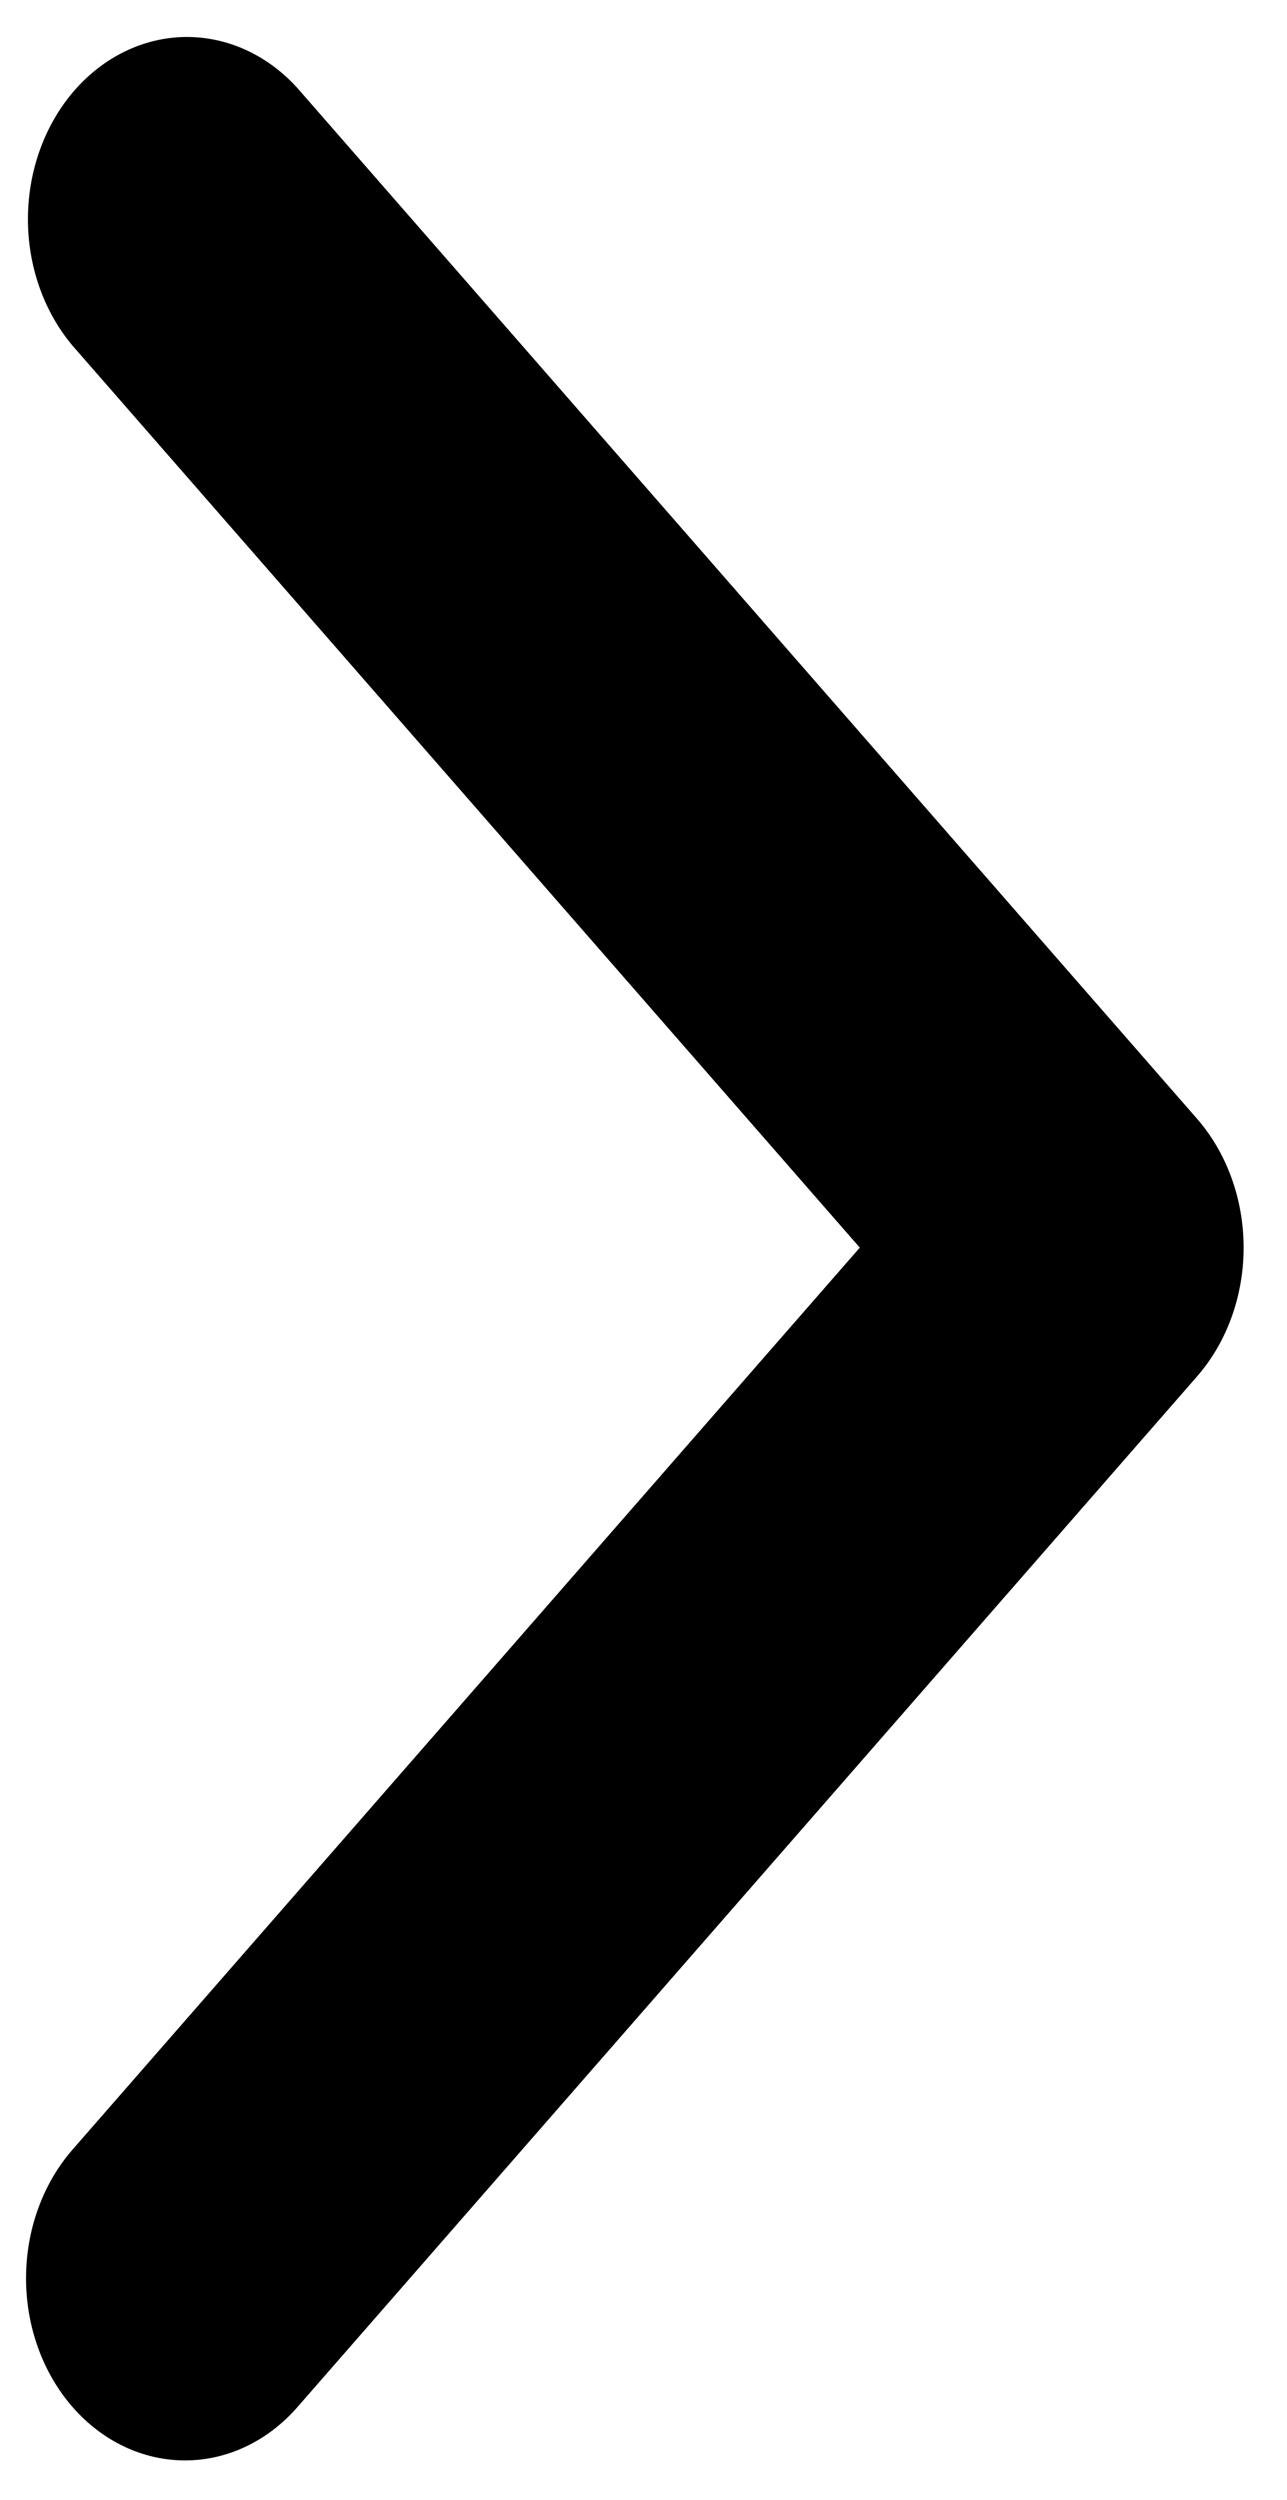 <svg width="17" height="33" viewBox="0 0 17 33" fill="none" xmlns="http://www.w3.org/2000/svg">
<path d="M0.959 31.774C0.565 31.323 0.344 30.712 0.344 30.074C0.344 29.436 0.565 28.825 0.959 28.374L11.357 16.469L0.959 4.564C0.576 4.11 0.364 3.503 0.369 2.872C0.374 2.242 0.595 1.639 0.984 1.193C1.374 0.747 1.901 0.494 2.451 0.488C3.002 0.483 3.533 0.725 3.929 1.163L15.812 14.768C16.206 15.22 16.427 15.831 16.427 16.469C16.427 17.107 16.206 17.718 15.812 18.169L3.929 31.774C3.535 32.225 3.001 32.478 2.444 32.478C1.887 32.478 1.353 32.225 0.959 31.774V31.774Z" fill="black"/>
</svg>
